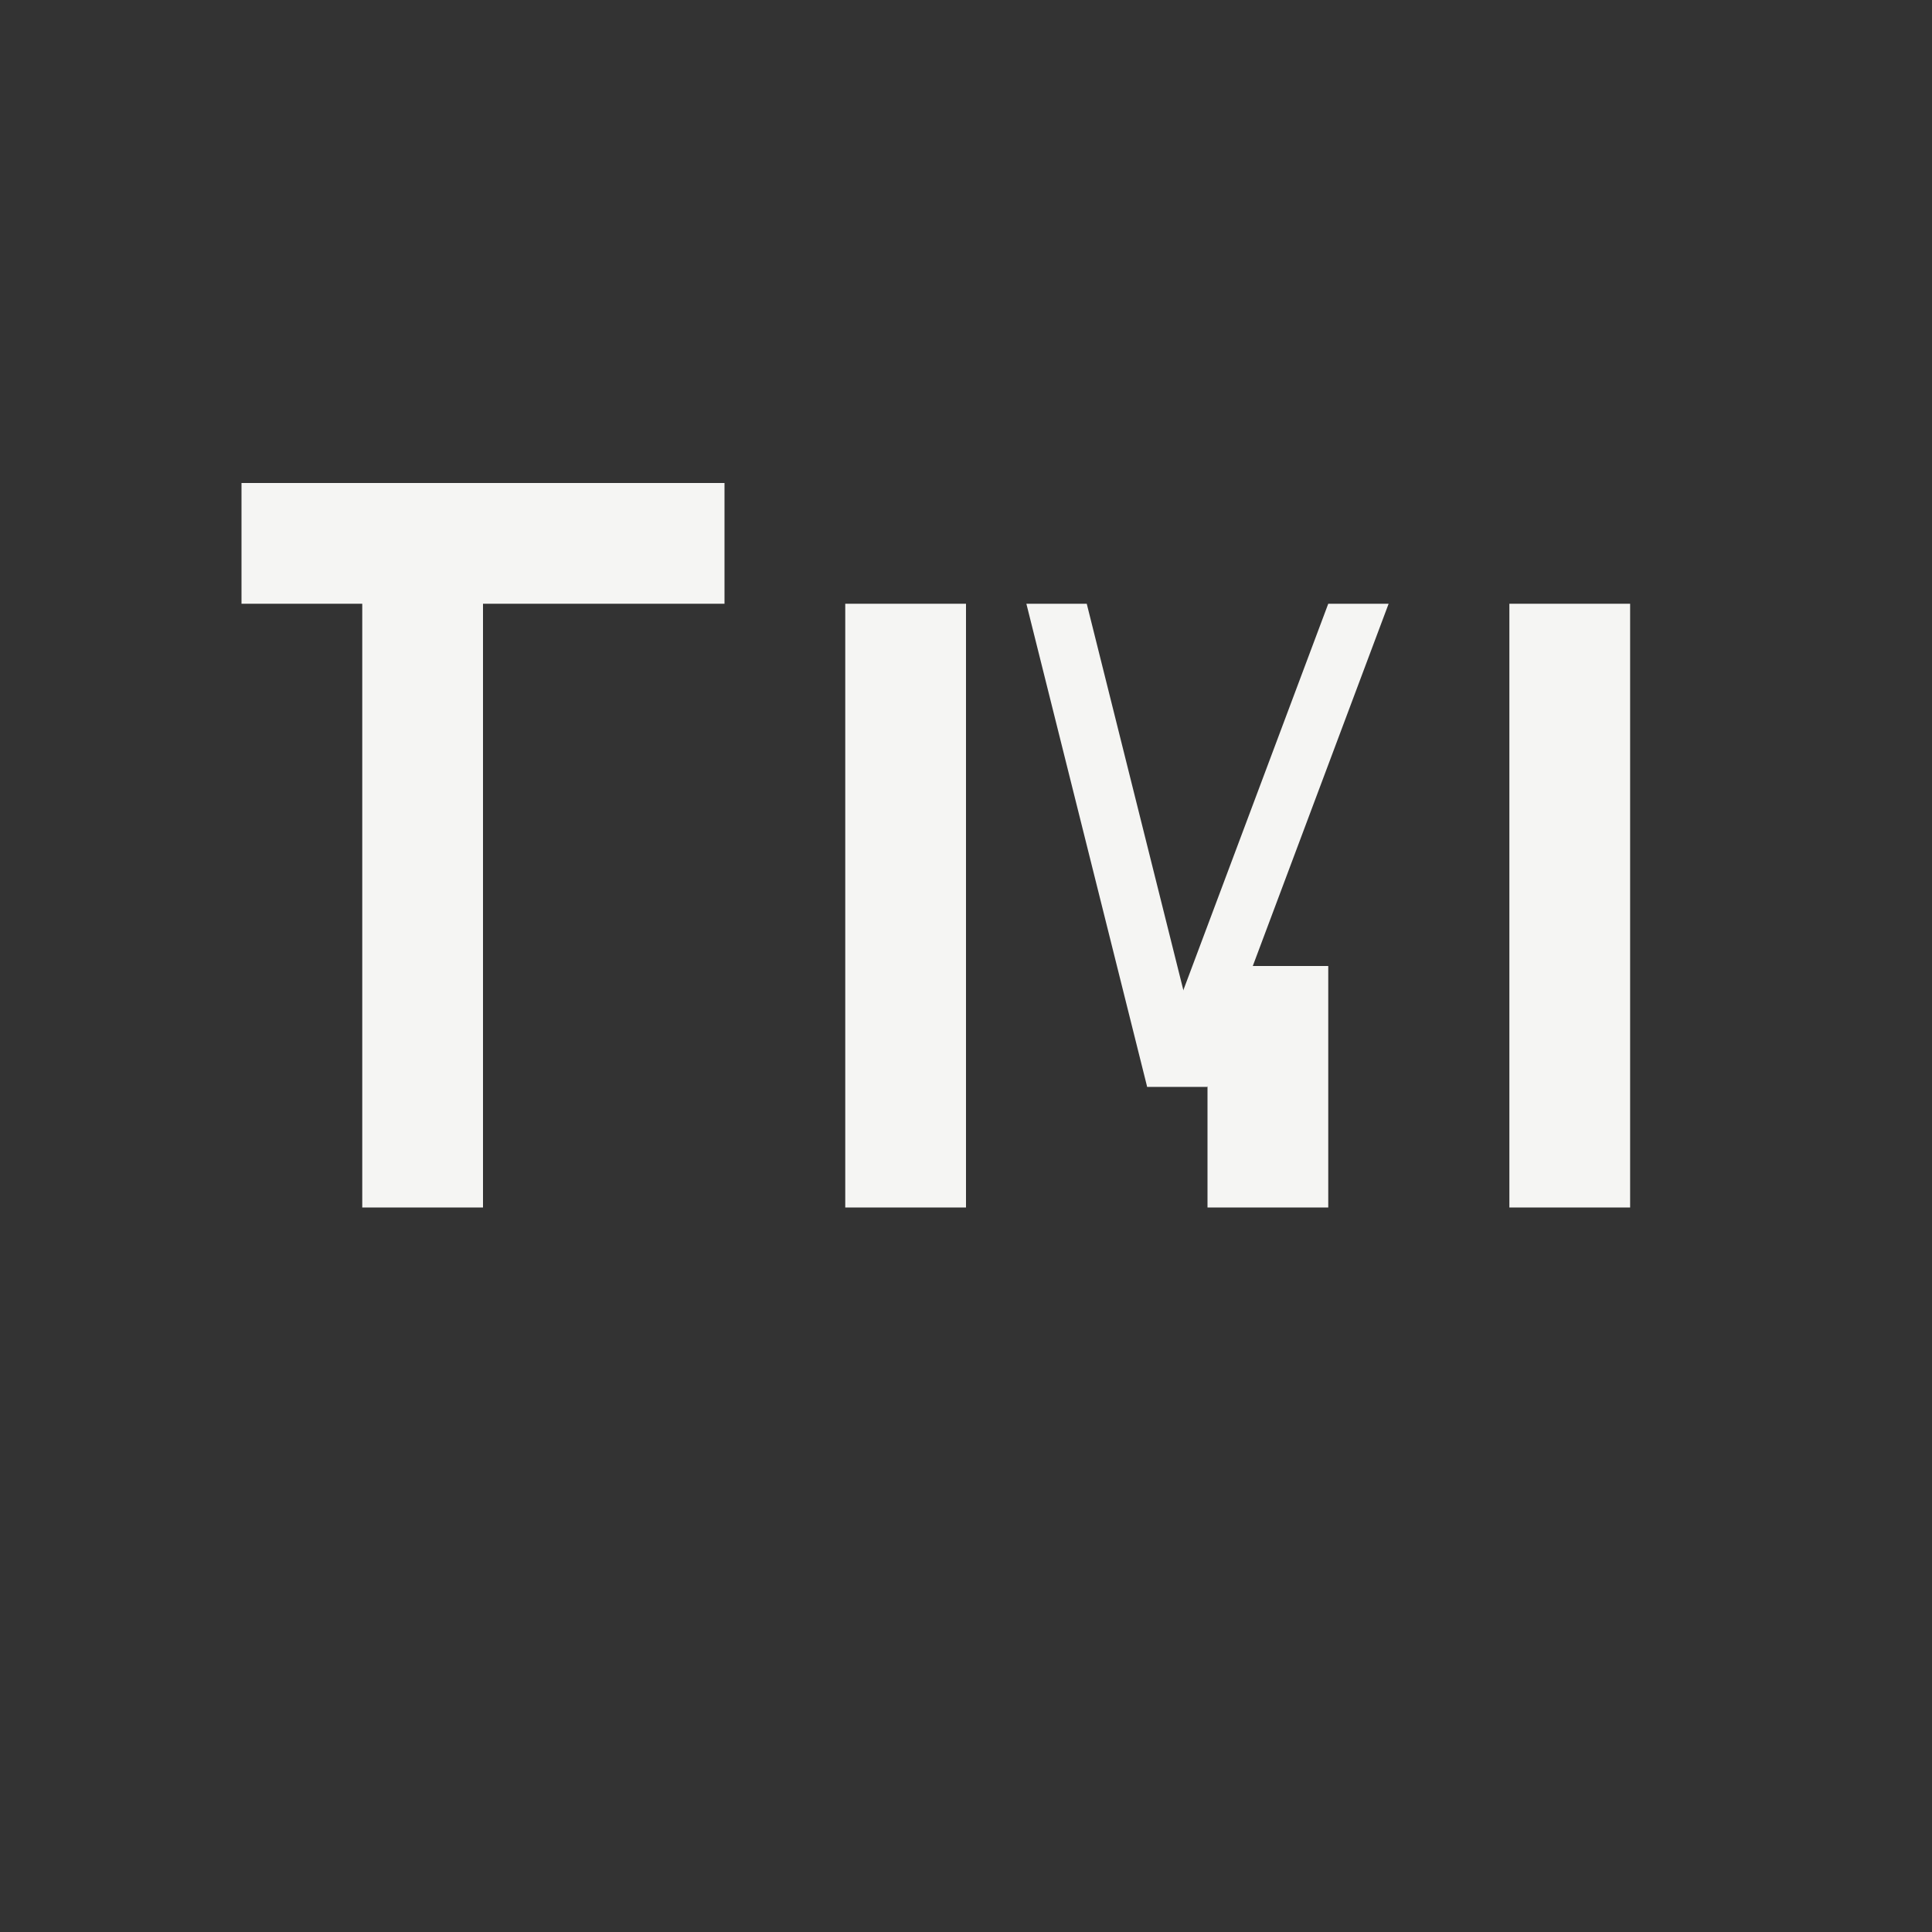 <!-- Timeo Williams - Favicon -->
<svg width="32" height="32" viewBox="0 0 32 32" xmlns="http://www.w3.org/2000/svg">
  <rect x="0" y="0" width="32" height="32" fill="#333333" stroke="none"/>
  <defs>
    <style>
      .monogram { font-family: 'Helvetica Neue', 'Akkurat', system-ui, sans-serif; }
    </style>
  </defs>
  
  <!-- Clean TW Monogram for favicon -->
  <g fill="#F5F5F3" stroke-linecap="square">
    <!-- T -->
    <rect x="6" y="8" width="2" height="12" />
    <rect x="4" y="8" width="8" height="2" />
    
    <!-- W -->
    <g>
      <rect x="14" y="10" width="2" height="10" />
      <polygon points="17,10 18,10 20,18 19,18" />
      <rect x="20" y="16" width="2" height="4" />
      <polygon points="22,10 23,10 20,18 19,18" />
      <rect x="25" y="10" width="2" height="10" />
    </g>
  </g>
</svg>